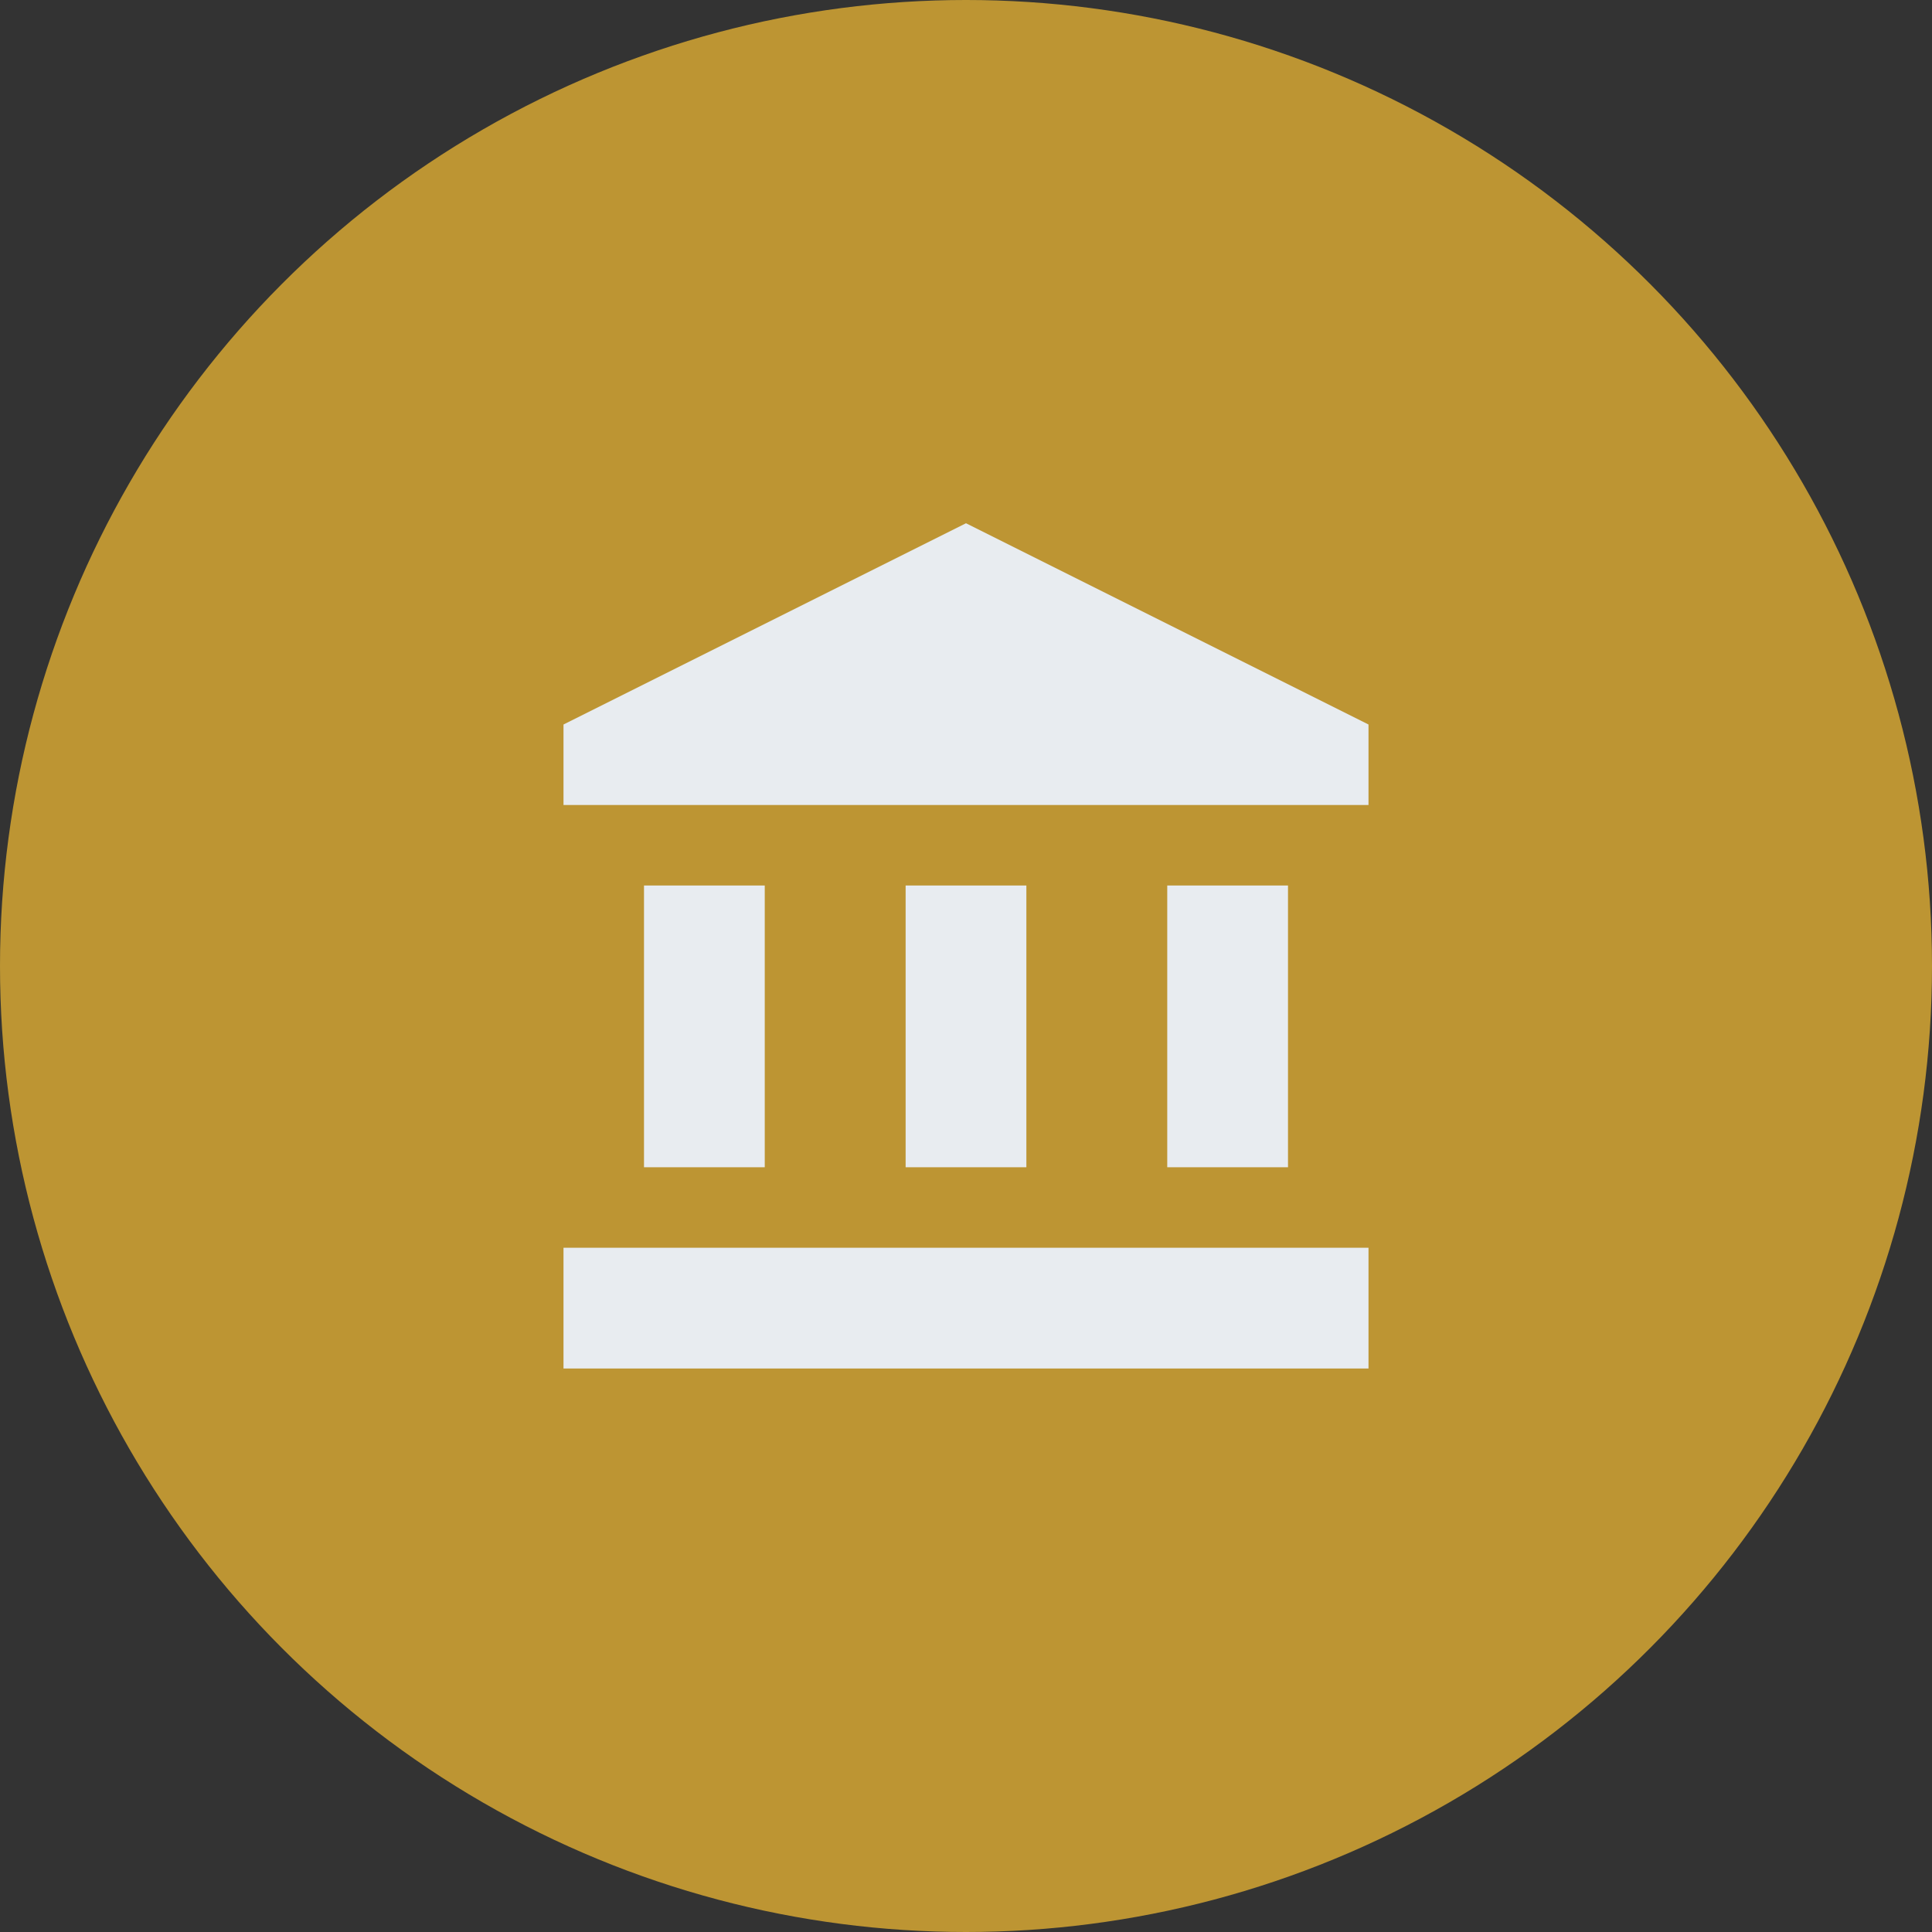 <svg width="24" height="24" viewBox="0 0 24 24" fill="none" xmlns="http://www.w3.org/2000/svg">
<rect x="0" y="0" width="24" height="24" fill="#333333" stroke="none"/>
<g id="Group 15">
<circle id="Ellipse 39" cx="12" cy="12" r="12" fill="#BD9533"/>
<g id="Group">
<g id="Group_2">
<path id="Vector" d="M9.5 11H8V14.5H9.5V11Z" fill="#E8ECF0"/>
<path id="Vector_2" d="M12.75 11H11.25V14.5H12.75V11Z" fill="#E8ECF0"/>
<path id="Vector_3" d="M17 15.5H7V17H17V15.5Z" fill="#E8ECF0"/>
<path id="Vector_4" d="M16 11H14.5V14.5H16V11Z" fill="#E8ECF0"/>
<path id="Vector_5" d="M12 6.5L7 9V10H17V9L12 6.5Z" fill="#E8ECF0"/>
</g>
</g>
</g>
</svg>
